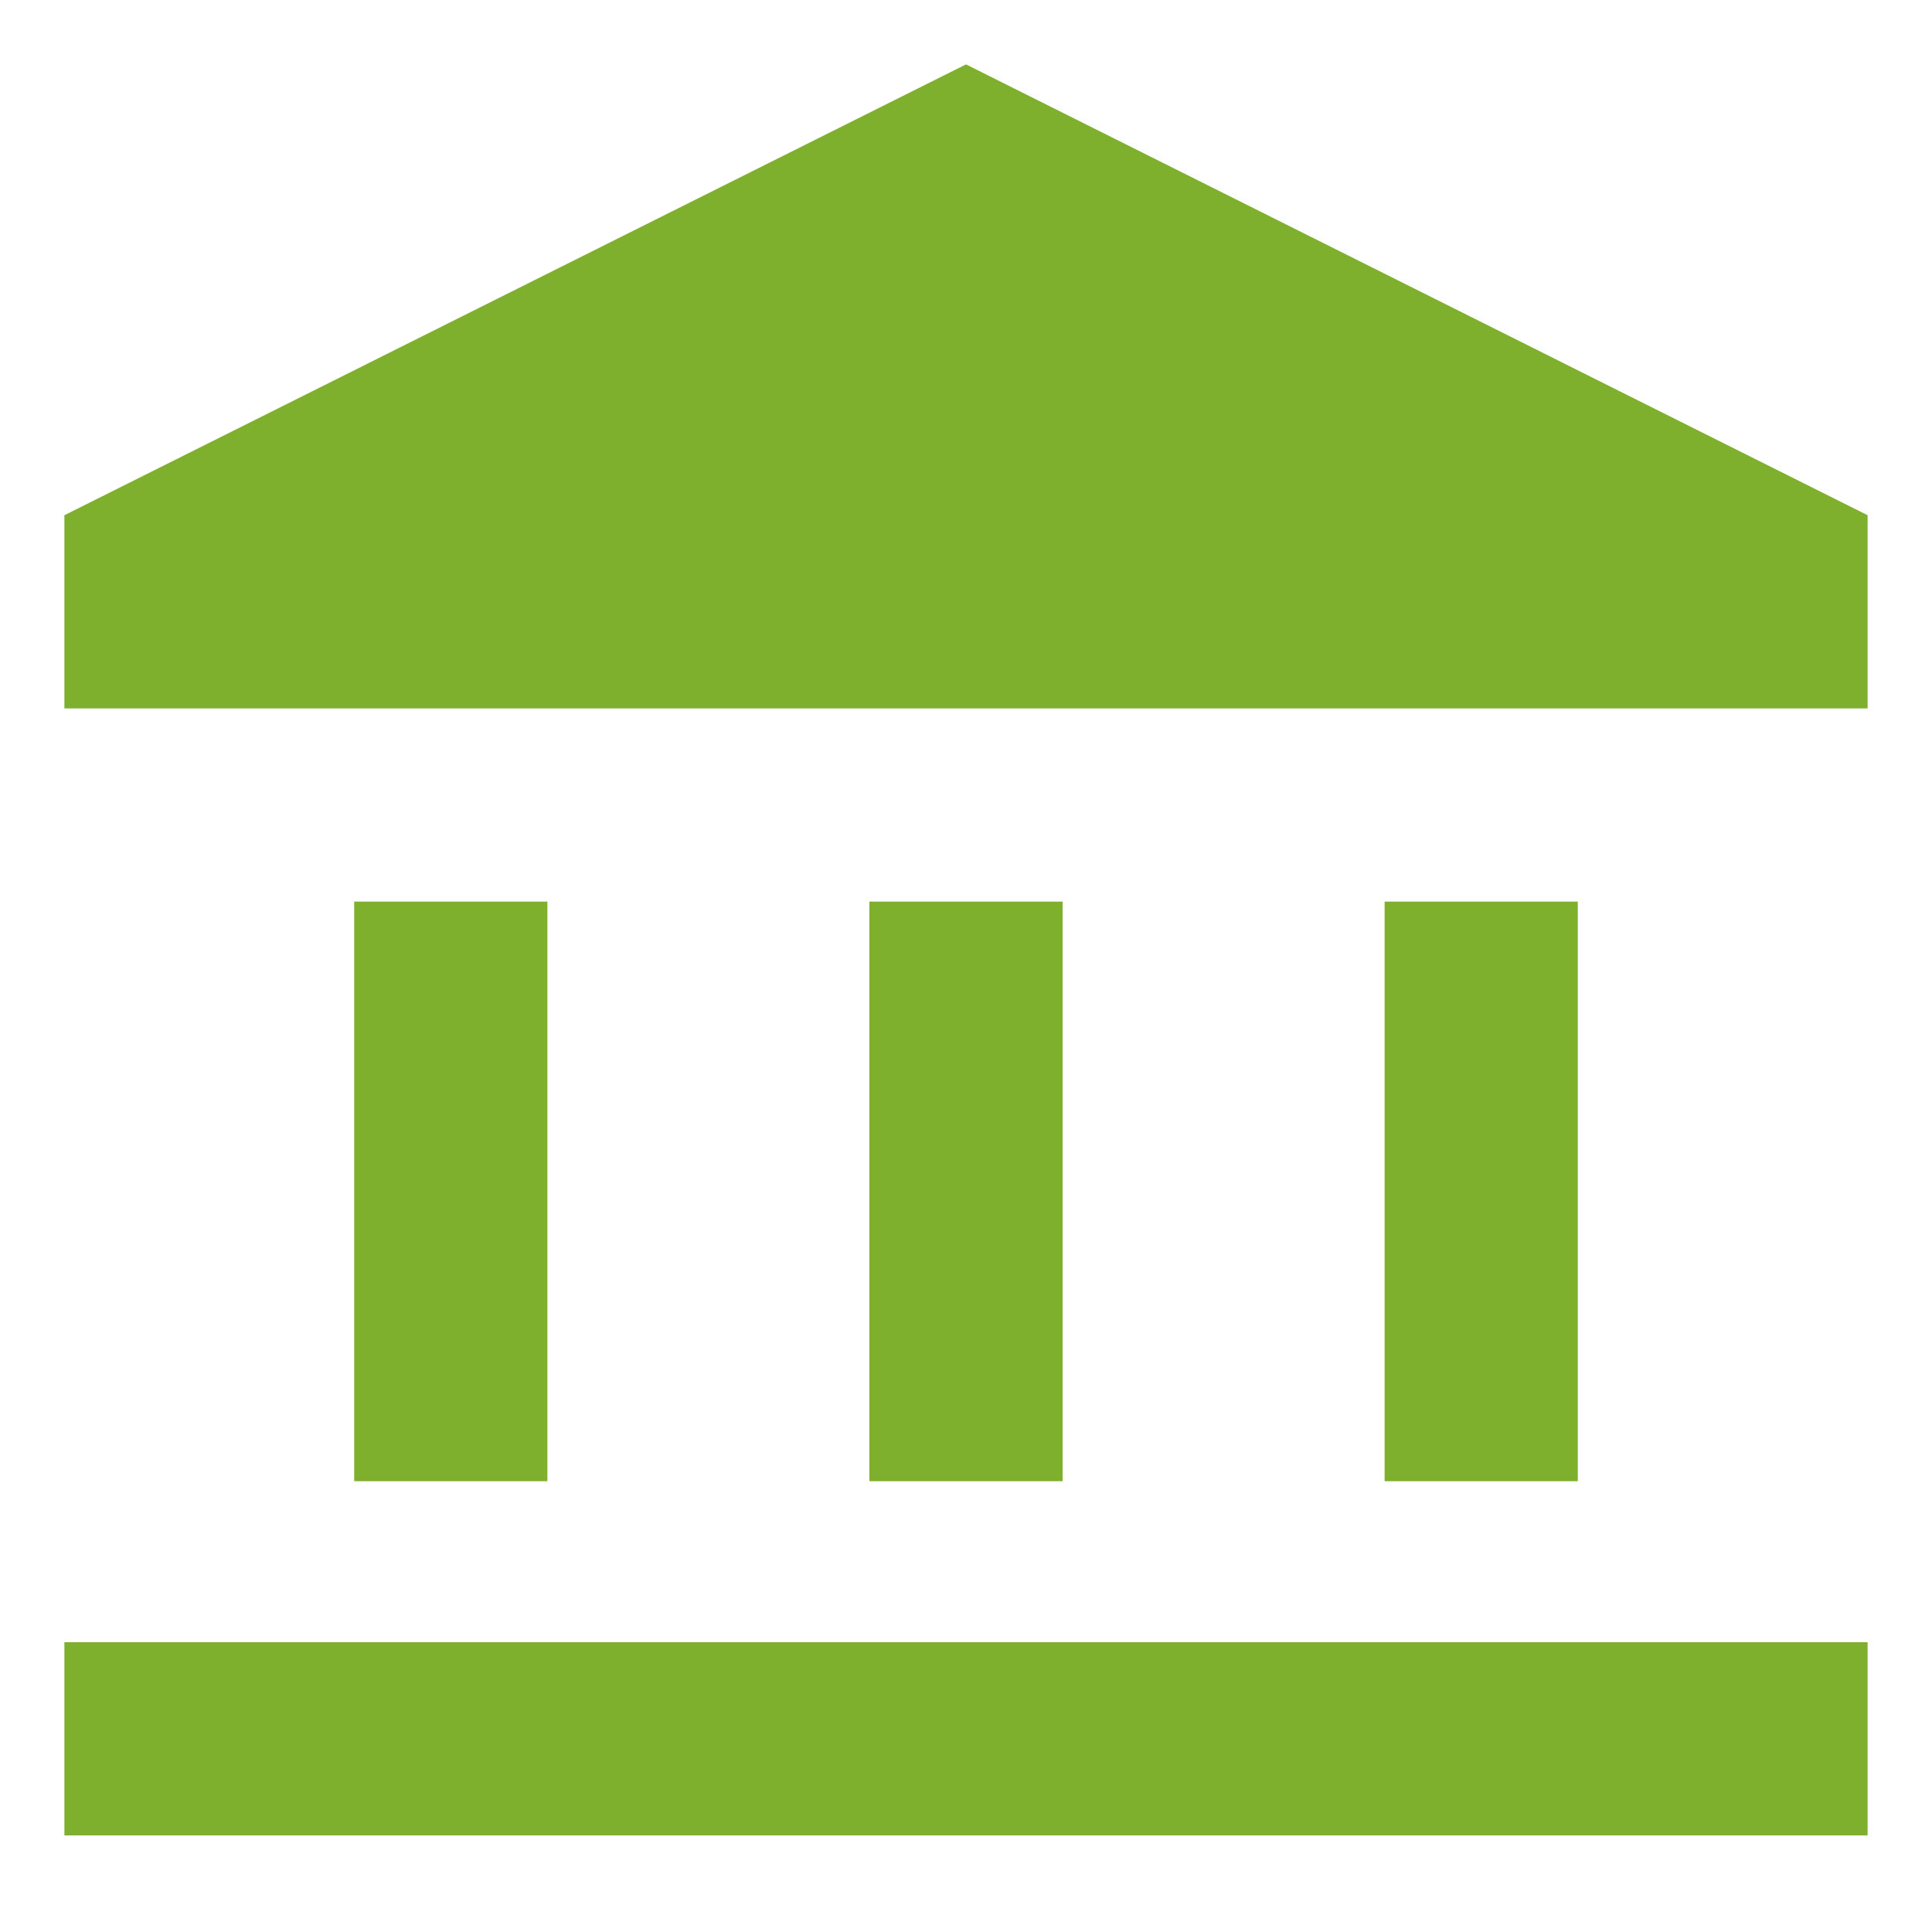 <?xml version="1.0" encoding="UTF-8"?> <svg xmlns="http://www.w3.org/2000/svg" width="30" height="30" viewBox="0 0 30 30" fill="none"><path d="M1 11V8L15 1L29 8V11H1Z" fill="#7EB02E"></path><path fill-rule="evenodd" clip-rule="evenodd" d="M5.5 23V14H8.5V23H5.5Z" fill="#7EB02E"></path><path fill-rule="evenodd" clip-rule="evenodd" d="M13.5 23V14H16.5V23H13.5Z" fill="#7EB02E"></path><path fill-rule="evenodd" clip-rule="evenodd" d="M21.5 23V14H24.5V23H21.5Z" fill="#7EB02E"></path><path fill-rule="evenodd" clip-rule="evenodd" d="M29 28.5H1V25.5H29V28.5Z" fill="#7EB02E"></path></svg> 